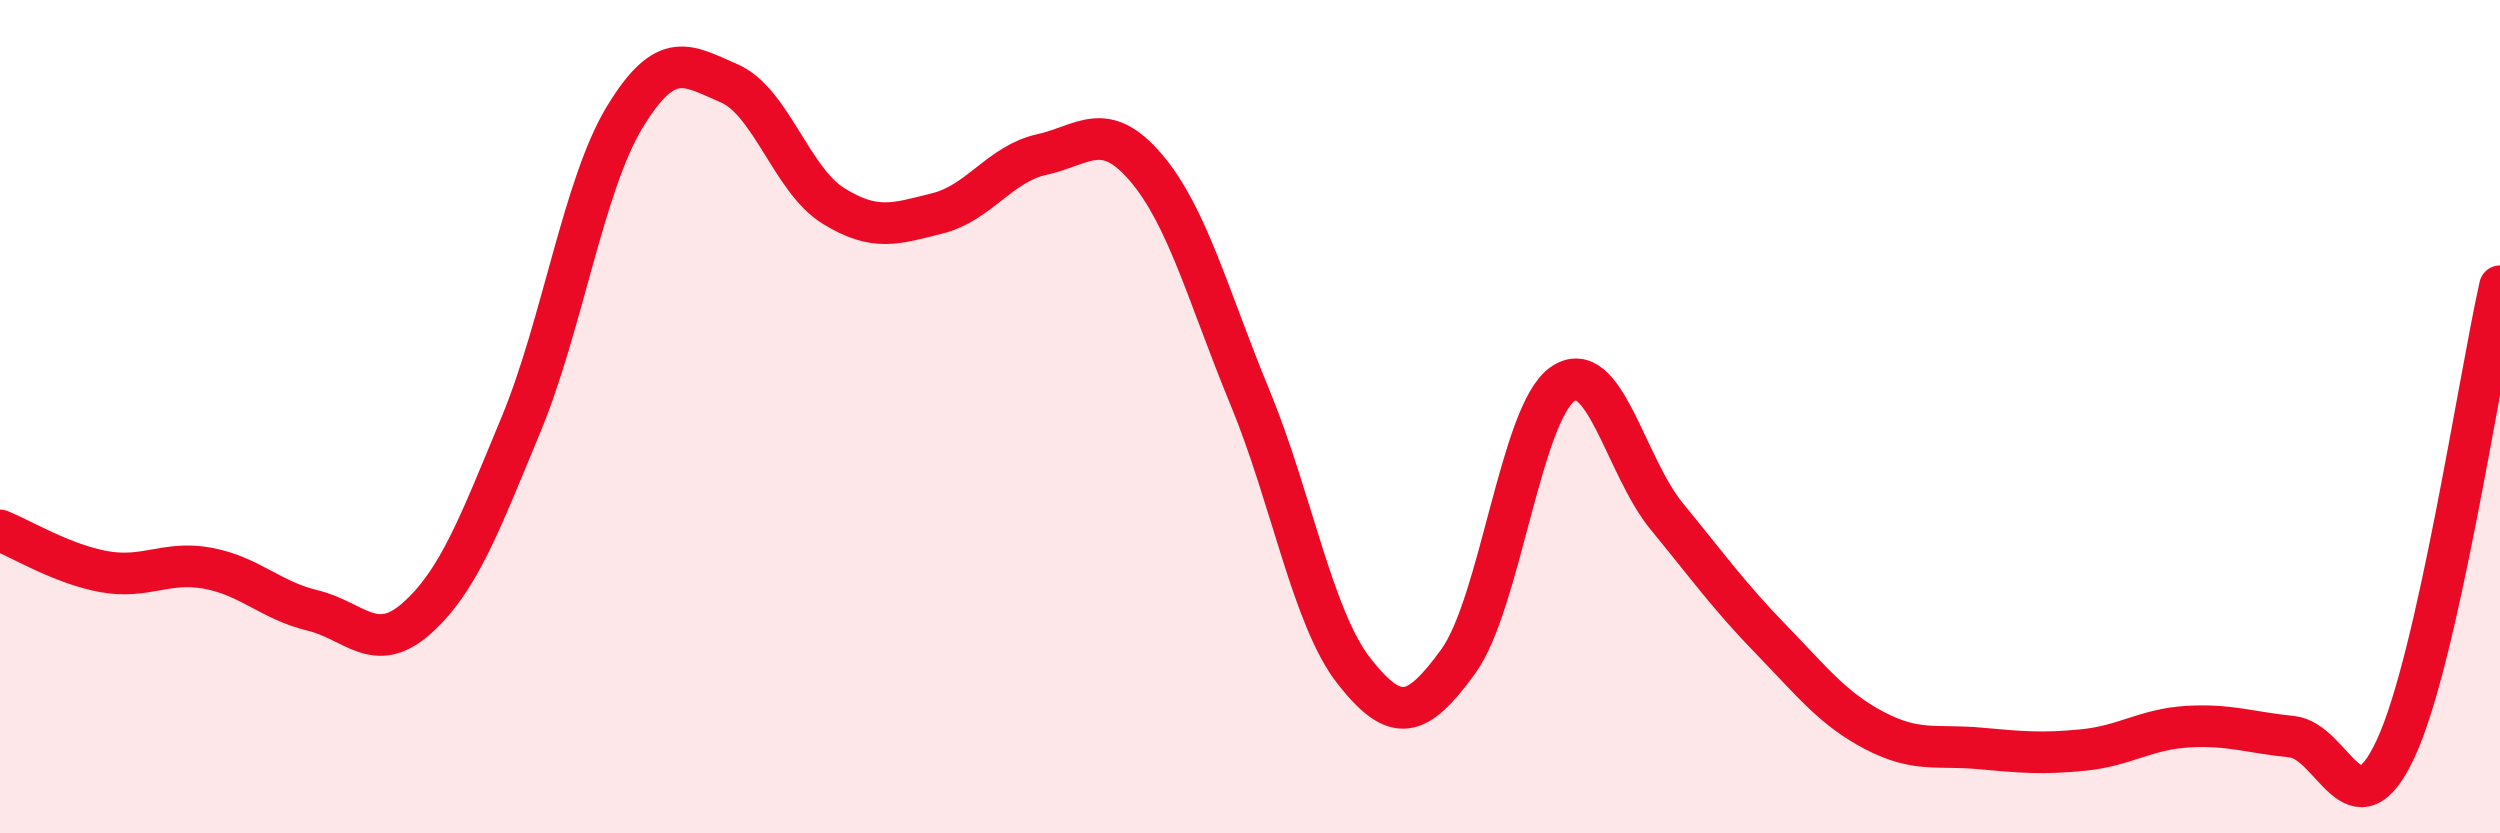 
    <svg width="60" height="20" viewBox="0 0 60 20" xmlns="http://www.w3.org/2000/svg">
      <path
        d="M 0,12.73 C 0.5,12.93 1.5,13.54 2.5,13.72 C 3.5,13.9 4,13.45 5,13.64 C 6,13.83 6.5,14.41 7.5,14.65 C 8.5,14.89 9,15.73 10,14.84 C 11,13.95 11.5,12.61 12.5,10.2 C 13.5,7.79 14,4.44 15,2.8 C 16,1.16 16.5,1.57 17.5,2 C 18.5,2.43 19,4.32 20,4.94 C 21,5.56 21.5,5.37 22.5,5.12 C 23.5,4.87 24,3.93 25,3.71 C 26,3.49 26.5,2.85 27.5,4.02 C 28.5,5.19 29,7.12 30,9.54 C 31,11.96 31.5,14.84 32.5,16.11 C 33.5,17.38 34,17.25 35,15.87 C 36,14.49 36.5,9.92 37.5,9.22 C 38.5,8.52 39,11.17 40,12.39 C 41,13.61 41.5,14.31 42.5,15.34 C 43.5,16.37 44,17.02 45,17.54 C 46,18.06 46.5,17.87 47.5,17.96 C 48.5,18.05 49,18.1 50,18 C 51,17.9 51.5,17.5 52.5,17.44 C 53.5,17.38 54,17.58 55,17.68 C 56,17.78 56.5,20.12 57.5,17.96 C 58.5,15.8 59.5,9.09 60,6.87L60 20L0 20Z"
        fill="#EB0A25"
        opacity="0.1"
        stroke-linecap="round"
        stroke-linejoin="round"
      />
      <path
        d="M 0,12.73 C 0.5,12.93 1.5,13.54 2.5,13.72 C 3.5,13.9 4,13.45 5,13.64 C 6,13.83 6.5,14.41 7.5,14.65 C 8.5,14.89 9,15.73 10,14.84 C 11,13.95 11.5,12.61 12.5,10.2 C 13.5,7.79 14,4.44 15,2.8 C 16,1.16 16.5,1.57 17.5,2 C 18.5,2.43 19,4.32 20,4.94 C 21,5.56 21.5,5.37 22.5,5.12 C 23.5,4.87 24,3.93 25,3.71 C 26,3.49 26.5,2.85 27.5,4.02 C 28.5,5.19 29,7.12 30,9.54 C 31,11.96 31.5,14.84 32.5,16.11 C 33.5,17.38 34,17.25 35,15.87 C 36,14.49 36.5,9.92 37.5,9.22 C 38.5,8.52 39,11.17 40,12.39 C 41,13.61 41.5,14.31 42.5,15.34 C 43.5,16.37 44,17.02 45,17.54 C 46,18.06 46.5,17.87 47.5,17.96 C 48.5,18.05 49,18.1 50,18 C 51,17.9 51.5,17.5 52.5,17.44 C 53.5,17.38 54,17.58 55,17.68 C 56,17.78 56.5,20.12 57.5,17.96 C 58.5,15.8 59.5,9.09 60,6.87"
        stroke="#EB0A25"
        stroke-width="1"
        fill="none"
        stroke-linecap="round"
        stroke-linejoin="round"
      />
    </svg>
  